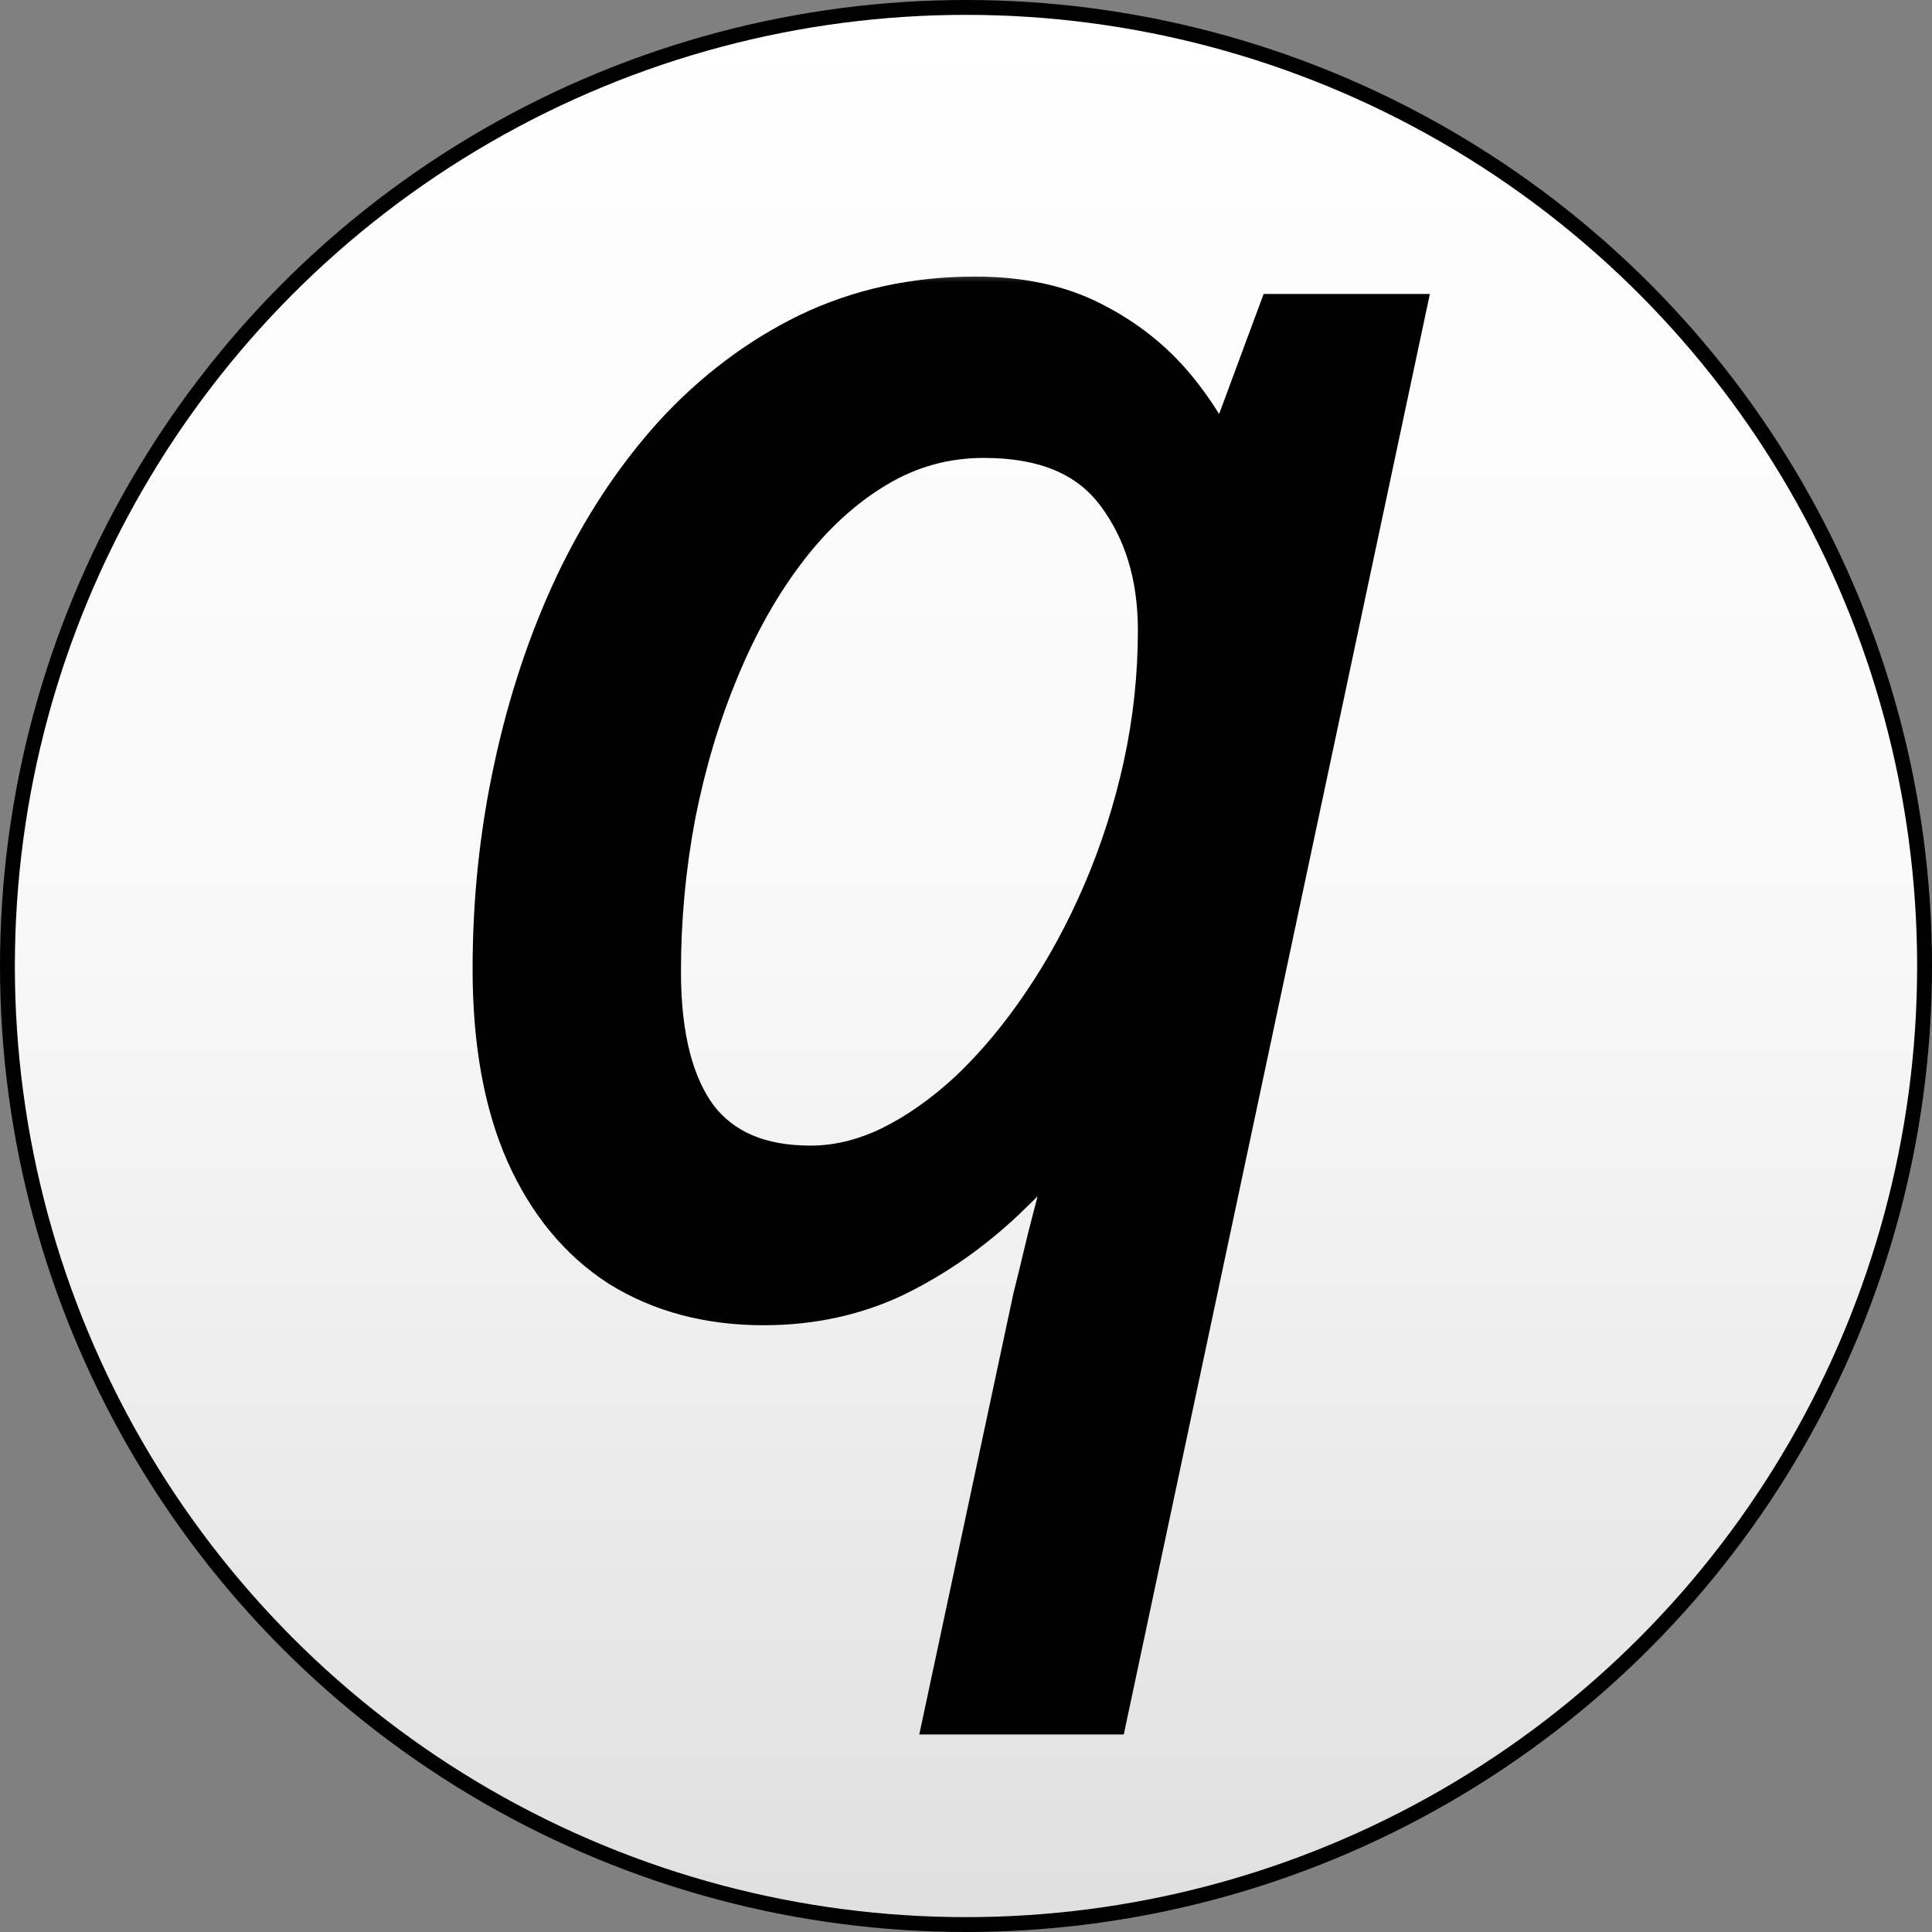 <svg width="65" height="65" viewBox="0 0 65 65" fill="none" xmlns="http://www.w3.org/2000/svg">
<rect x="0" y="0" width="65" height="65" fill="#808080" stroke="none"/>
<circle cx="32.5" cy="32.5" r="32.25" fill="url(#paint0_linear_2_5)" stroke="black" stroke-width="0.5"/>
<mask id="path-2-outside-1_2_5" maskUnits="userSpaceOnUse" x="15" y="9" width="34" height="50" fill="black">
<rect fill="white" x="15" y="9" width="34" height="50"/>
<path d="M32.164 57.355L35.065 43.762C35.201 43.215 35.367 42.531 35.562 41.711C35.777 40.871 36.002 40.012 36.236 39.133C36.471 38.254 36.676 37.463 36.852 36.76H36.617C35.719 37.951 34.713 39.074 33.6 40.129C32.506 41.164 31.305 42.004 29.996 42.648C28.688 43.273 27.252 43.586 25.689 43.586C23.912 43.586 22.359 43.176 21.031 42.355C19.723 41.516 18.707 40.285 17.984 38.664C17.262 37.023 16.9 35.002 16.9 32.6C16.9 30.314 17.135 28.088 17.604 25.92C18.072 23.732 18.746 21.701 19.625 19.826C20.523 17.932 21.617 16.271 22.906 14.846C24.215 13.42 25.689 12.307 27.33 11.506C28.99 10.705 30.816 10.305 32.809 10.305C34.293 10.305 35.562 10.578 36.617 11.125C37.691 11.672 38.59 12.385 39.312 13.264C40.035 14.143 40.592 15.09 40.982 16.105H41.275L43.209 10.891H46.871L36.998 57.355H32.164ZM27.271 39.543C28.209 39.543 29.146 39.318 30.084 38.869C31.041 38.4 31.969 37.746 32.867 36.906C33.766 36.047 34.596 35.051 35.357 33.918C36.139 32.766 36.822 31.506 37.408 30.139C37.994 28.771 38.453 27.336 38.785 25.832C39.117 24.309 39.283 22.766 39.283 21.203C39.283 19.289 38.785 17.678 37.789 16.369C36.793 15.06 35.23 14.406 33.102 14.406C31.754 14.406 30.504 14.748 29.352 15.432C28.199 16.115 27.164 17.053 26.246 18.244C25.328 19.436 24.547 20.812 23.902 22.375C23.258 23.918 22.76 25.578 22.408 27.355C22.076 29.113 21.91 30.891 21.91 32.688C21.91 34.934 22.35 36.643 23.229 37.815C24.127 38.967 25.475 39.543 27.271 39.543Z"/>
</mask>
<path d="M32.164 57.355L35.065 43.762C35.201 43.215 35.367 42.531 35.562 41.711C35.777 40.871 36.002 40.012 36.236 39.133C36.471 38.254 36.676 37.463 36.852 36.76H36.617C35.719 37.951 34.713 39.074 33.6 40.129C32.506 41.164 31.305 42.004 29.996 42.648C28.688 43.273 27.252 43.586 25.689 43.586C23.912 43.586 22.359 43.176 21.031 42.355C19.723 41.516 18.707 40.285 17.984 38.664C17.262 37.023 16.9 35.002 16.9 32.6C16.9 30.314 17.135 28.088 17.604 25.92C18.072 23.732 18.746 21.701 19.625 19.826C20.523 17.932 21.617 16.271 22.906 14.846C24.215 13.42 25.689 12.307 27.33 11.506C28.99 10.705 30.816 10.305 32.809 10.305C34.293 10.305 35.562 10.578 36.617 11.125C37.691 11.672 38.59 12.385 39.312 13.264C40.035 14.143 40.592 15.09 40.982 16.105H41.275L43.209 10.891H46.871L36.998 57.355H32.164ZM27.271 39.543C28.209 39.543 29.146 39.318 30.084 38.869C31.041 38.4 31.969 37.746 32.867 36.906C33.766 36.047 34.596 35.051 35.357 33.918C36.139 32.766 36.822 31.506 37.408 30.139C37.994 28.771 38.453 27.336 38.785 25.832C39.117 24.309 39.283 22.766 39.283 21.203C39.283 19.289 38.785 17.678 37.789 16.369C36.793 15.06 35.23 14.406 33.102 14.406C31.754 14.406 30.504 14.748 29.352 15.432C28.199 16.115 27.164 17.053 26.246 18.244C25.328 19.436 24.547 20.812 23.902 22.375C23.258 23.918 22.76 25.578 22.408 27.355C22.076 29.113 21.91 30.891 21.91 32.688C21.91 34.934 22.35 36.643 23.229 37.815C24.127 38.967 25.475 39.543 27.271 39.543Z" fill="black"/>
<path d="M32.164 57.355L31.186 57.147L30.928 58.355H32.164V57.355ZM35.065 43.762L34.094 43.519L34.09 43.536L34.087 43.553L35.065 43.762ZM35.562 41.711L34.594 41.463L34.592 41.471L34.59 41.479L35.562 41.711ZM36.852 36.76L37.822 37.002L38.132 35.76H36.852V36.76ZM36.617 36.76V35.76H36.119L35.819 36.158L36.617 36.76ZM33.6 40.129L34.287 40.855L34.287 40.855L33.6 40.129ZM29.996 42.648L30.427 43.551L30.438 43.545L29.996 42.648ZM21.031 42.355L20.491 43.197L20.498 43.202L20.506 43.206L21.031 42.355ZM17.984 38.664L17.069 39.067L17.071 39.071L17.984 38.664ZM17.604 25.92L18.581 26.131L18.581 26.13L17.604 25.92ZM19.625 19.826L18.721 19.398L18.72 19.402L19.625 19.826ZM22.906 14.846L22.169 14.169L22.165 14.175L22.906 14.846ZM27.33 11.506L26.896 10.605L26.891 10.607L27.33 11.506ZM36.617 11.125L36.157 12.013L36.163 12.016L36.617 11.125ZM40.982 16.105L40.049 16.464L40.296 17.105H40.982V16.105ZM41.275 16.105V17.105H41.971L42.213 16.453L41.275 16.105ZM43.209 10.891V9.891H42.513L42.271 10.543L43.209 10.891ZM46.871 10.891L47.849 11.098L48.106 9.891H46.871V10.891ZM36.998 57.355V58.355H37.808L37.976 57.563L36.998 57.355ZM30.084 38.869L30.516 39.771L30.524 39.767L30.084 38.869ZM32.867 36.906L33.55 37.637L33.558 37.629L32.867 36.906ZM35.357 33.918L34.53 33.357L34.528 33.36L35.357 33.918ZM38.785 25.832L39.762 26.048L39.762 26.045L38.785 25.832ZM23.902 22.375L24.825 22.76L24.827 22.756L23.902 22.375ZM22.408 27.355L21.427 27.161L21.426 27.17L22.408 27.355ZM23.229 37.815L22.428 38.414L22.434 38.422L22.44 38.429L23.229 37.815ZM33.142 57.564L36.042 43.97L34.087 43.553L31.186 57.147L33.142 57.564ZM36.035 44.004C36.172 43.452 36.34 42.765 36.535 41.943L34.59 41.479C34.395 42.298 34.23 42.977 34.094 43.519L36.035 44.004ZM36.531 41.959C36.745 41.122 36.969 40.266 37.203 39.391L35.27 38.875C35.035 39.757 34.809 40.62 34.594 41.463L36.531 41.959ZM37.203 39.391C37.438 38.508 37.644 37.712 37.822 37.002L35.881 36.517C35.707 37.214 35.503 38 35.27 38.875L37.203 39.391ZM36.852 35.76H36.617V37.76H36.852V35.76ZM35.819 36.158C34.955 37.304 33.986 38.385 32.912 39.403L34.287 40.855C35.44 39.763 36.483 38.599 37.416 37.362L35.819 36.158ZM32.912 39.403C31.889 40.371 30.77 41.153 29.554 41.751L30.438 43.545C31.839 42.855 33.123 41.957 34.287 40.855L32.912 39.403ZM29.565 41.746C28.401 42.302 27.115 42.586 25.689 42.586V44.586C27.389 44.586 28.974 44.245 30.427 43.551L29.565 41.746ZM25.689 42.586C24.071 42.586 22.706 42.215 21.557 41.505L20.506 43.206C22.013 44.137 23.753 44.586 25.689 44.586V42.586ZM21.571 41.514C20.449 40.794 19.552 39.726 18.898 38.257L17.071 39.071C17.861 40.844 18.996 42.237 20.491 43.197L21.571 41.514ZM18.899 38.261C18.248 36.783 17.9 34.908 17.9 32.6H15.9C15.9 35.096 16.275 37.264 17.069 39.067L18.899 38.261ZM17.9 32.6C17.9 30.383 18.128 28.228 18.581 26.131L16.626 25.709C16.142 27.948 15.9 30.246 15.9 32.6H17.9ZM18.581 26.13C19.035 24.01 19.686 22.052 20.53 20.251L18.72 19.402C17.806 21.351 17.109 23.455 16.626 25.71L18.581 26.13ZM20.529 20.255C21.389 18.44 22.43 16.863 23.648 15.516L22.165 14.175C20.804 15.68 19.658 17.423 18.721 19.398L20.529 20.255ZM23.643 15.522C24.872 14.183 26.247 13.147 27.769 12.405L26.891 10.607C25.132 11.466 23.558 12.657 22.169 14.169L23.643 15.522ZM27.765 12.407C29.279 11.676 30.954 11.305 32.809 11.305V9.305C30.678 9.305 28.702 9.734 26.896 10.605L27.765 12.407ZM32.809 11.305C34.172 11.305 35.276 11.556 36.157 12.013L37.078 10.237C35.849 9.6 34.414 9.305 32.809 9.305V11.305ZM36.163 12.016C37.122 12.504 37.91 13.133 38.54 13.899L40.085 12.629C39.27 11.637 38.26 10.839 37.071 10.234L36.163 12.016ZM38.54 13.899C39.198 14.699 39.699 15.553 40.049 16.464L41.916 15.746C41.485 14.626 40.873 13.586 40.085 12.629L38.54 13.899ZM40.982 17.105H41.275V15.105H40.982V17.105ZM42.213 16.453L44.147 11.238L42.271 10.543L40.338 15.758L42.213 16.453ZM43.209 11.891H46.871V9.891H43.209V11.891ZM45.893 10.683L36.02 57.148L37.976 57.563L47.849 11.098L45.893 10.683ZM36.998 56.355H32.164V58.355H36.998V56.355ZM27.271 40.543C28.374 40.543 29.459 40.278 30.516 39.771L29.652 37.967C28.834 38.359 28.044 38.543 27.271 38.543V40.543ZM30.524 39.767C31.582 39.249 32.59 38.534 33.55 37.637L32.184 36.176C31.347 36.958 30.5 37.552 29.644 37.971L30.524 39.767ZM33.558 37.629C34.514 36.715 35.389 35.663 36.187 34.476L34.528 33.36C33.802 34.439 33.018 35.379 32.176 36.184L33.558 37.629ZM36.185 34.479C37.005 33.271 37.718 31.954 38.327 30.533L36.489 29.745C35.926 31.057 35.273 32.261 34.53 33.357L36.185 34.479ZM38.327 30.533C38.939 29.106 39.417 27.61 39.762 26.048L37.809 25.616C37.49 27.061 37.05 28.437 36.489 29.745L38.327 30.533ZM39.762 26.045C40.109 24.451 40.283 22.837 40.283 21.203H38.283C38.283 22.694 38.125 24.166 37.808 25.619L39.762 26.045ZM40.283 21.203C40.283 19.108 39.734 17.274 38.585 15.764L36.993 16.975C37.836 18.082 38.283 19.471 38.283 21.203H40.283ZM38.585 15.764C37.346 14.136 35.442 13.406 33.102 13.406V15.406C35.019 15.406 36.24 15.985 36.993 16.975L38.585 15.764ZM33.102 13.406C31.576 13.406 30.149 13.796 28.841 14.572L29.862 16.292C30.859 15.7 31.932 15.406 33.102 15.406V13.406ZM28.841 14.572C27.567 15.327 26.44 16.354 25.454 17.634L27.038 18.855C27.888 17.751 28.831 16.903 29.862 16.292L28.841 14.572ZM25.454 17.634C24.476 18.903 23.652 20.359 22.978 21.994L24.827 22.756C25.442 21.266 26.18 19.968 27.038 18.855L25.454 17.634ZM22.98 21.99C22.307 23.599 21.791 25.324 21.427 27.161L23.389 27.549C23.729 25.832 24.208 24.237 24.825 22.76L22.98 21.99ZM21.426 27.17C21.082 28.989 20.91 30.829 20.91 32.688H22.91C22.91 30.953 23.07 29.237 23.391 27.541L21.426 27.17ZM20.91 32.688C20.91 35.041 21.367 36.999 22.428 38.414L24.029 37.215C23.332 36.286 22.91 34.826 22.91 32.688H20.91ZM22.44 38.429C23.571 39.88 25.245 40.543 27.271 40.543V38.543C25.704 38.543 24.683 38.053 24.017 37.2L22.44 38.429Z" fill="black" mask="url(#path-2-outside-1_2_5)"/>
<defs>
<linearGradient id="paint0_linear_2_5" x1="32.5" y1="0" x2="32.5" y2="65" gradientUnits="userSpaceOnUse">
<stop stop-color="white"/>
<stop offset="0.495" stop-color="#F8F8F8"/>
<stop offset="1" stop-color="#DFDFDF"/>
</linearGradient>
</defs>
</svg>
